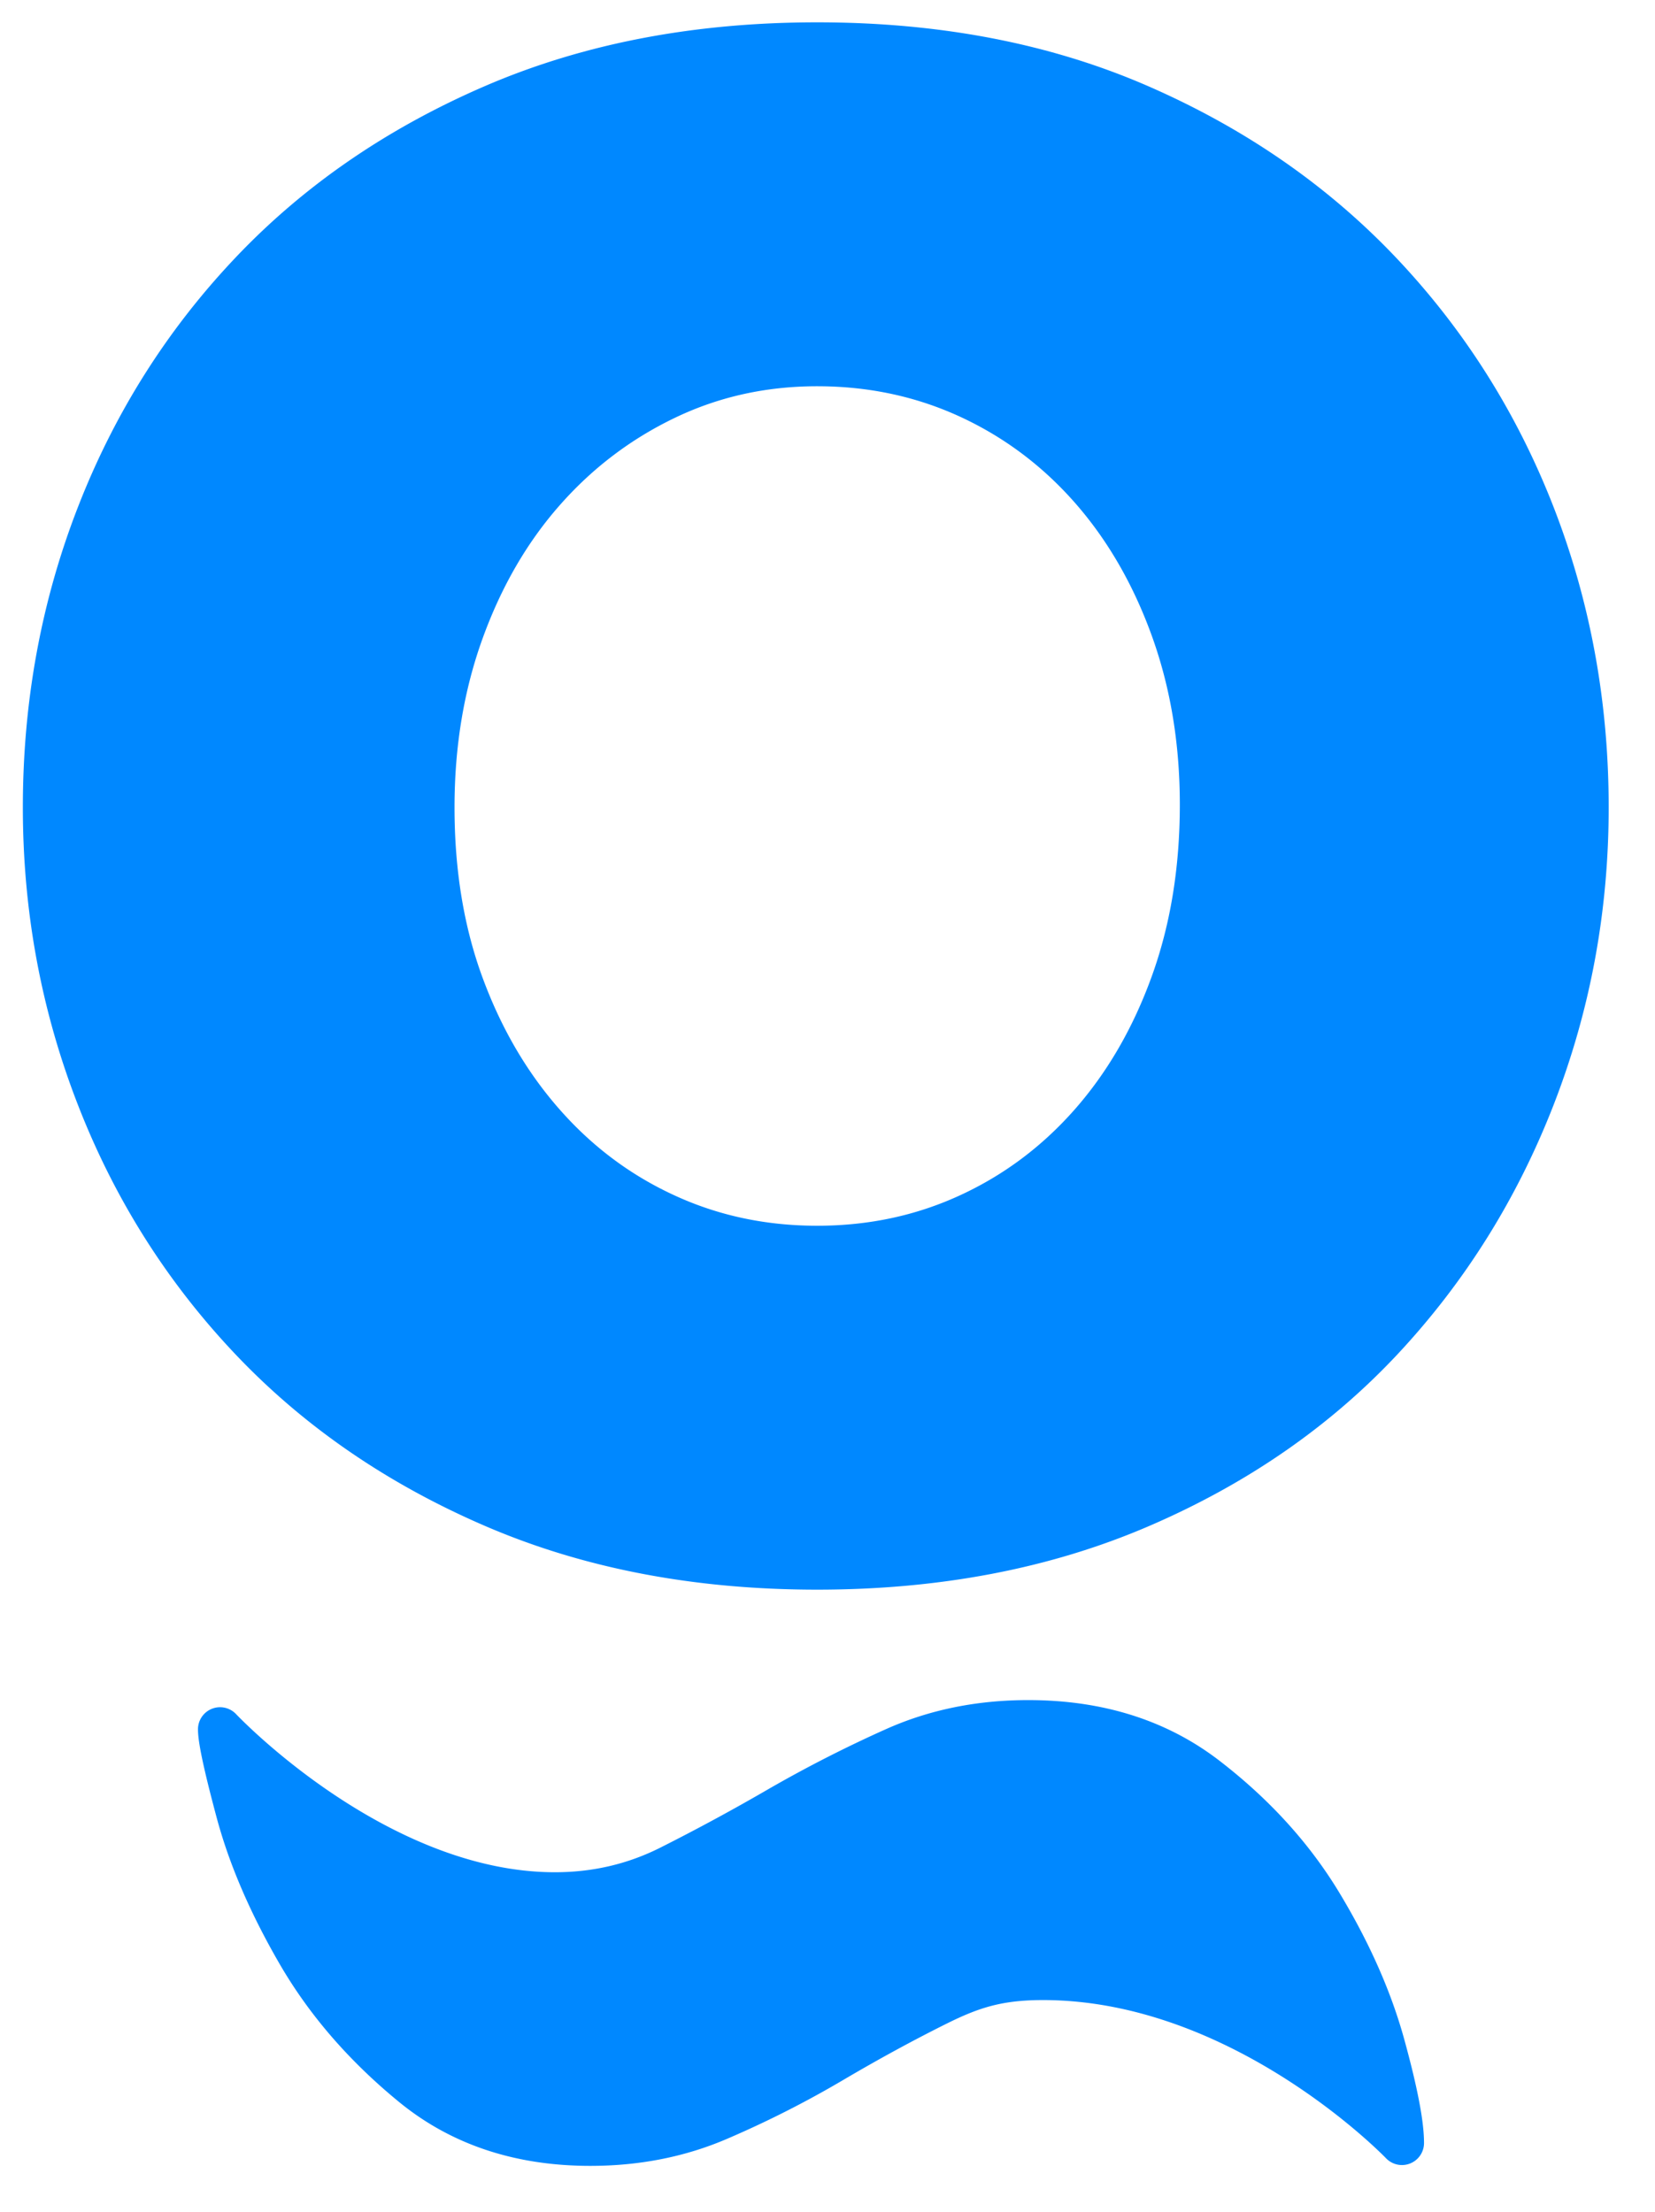 <?xml version="1.0" encoding="UTF-8"?>
<svg data-bbox="8.143 8.049 279.461 380.628" height="401" width="300" xmlns="http://www.w3.org/2000/svg" data-type="ugc">
    <g>
        <path d="M277.932 198.766c-6.451 16.616-15.613 31.277-27.488 43.992-11.883 12.714-26.47 22.806-43.777 30.26s-36.826 11.189-58.539 11.189c-21.722 0-41.232-3.735-58.539-11.189s-31.99-17.546-44.032-30.26c-12.05-12.715-21.3-27.376-27.742-43.992-6.451-16.608-9.672-34.075-9.672-52.384 0-18.642 3.221-36.275 9.672-52.892 6.442-16.608 15.692-31.277 27.742-43.992C57.599 36.784 72.282 26.7 89.589 19.238c17.307-7.454 36.817-11.189 58.539-11.189 21.713 0 41.144 3.735 58.284 11.189q25.702 11.191 43.777 30.26c12.042 12.715 21.292 27.384 27.743 43.992 6.442 16.617 9.672 34.25 9.672 52.892 0 18.309-3.23 35.776-9.672 52.384m-65.411-84.933c-3.563-9.829-8.487-18.308-14.762-25.428-6.284-7.121-13.665-12.627-22.143-16.529-8.487-3.894-17.649-5.849-27.488-5.849q-14.77 0-27.488 6.103-12.73 6.103-22.143 16.783c-6.283 7.12-11.199 15.599-14.762 25.429q-5.345 14.757-5.345 32.04c0 11.873 1.782 22.632 5.345 32.295s8.479 18.055 14.762 25.175c6.275 7.12 13.656 12.635 22.143 16.528 8.479 3.902 17.641 5.849 27.488 5.849 9.839 0 19.001-1.947 27.488-5.849 8.478-3.893 15.859-9.408 22.143-16.528 6.275-7.12 11.199-15.591 14.762-25.429 3.563-9.83 5.345-20.677 5.345-32.549q0-17.284-5.345-32.041m-90.975 224.696a378 378 0 0 0 19.741-10.693 231 231 0 0 1 20.96-10.693c7.312-3.269 15.355-4.913 24.129-4.913 12.673 0 23.397 3.378 32.171 10.115 8.774 6.747 15.765 14.45 20.96 23.12 5.202 8.67 8.941 17.151 11.211 25.432 2.277 8.291 3.412 14.161 3.412 17.629 0 0-28.618-29.911-65.065-29.911-8.099 0-12.893 1.545-19.113 4.625q-9.322 4.634-19.114 10.406a181 181 0 0 1-20.512 10.406c-7.145 3.089-14.917 4.625-23.308 4.625-12.74 0-23.462-3.559-32.167-10.695-8.697-7.127-15.617-15.122-20.745-23.992-5.127-8.861-8.777-17.343-10.955-25.437-2.17-8.094-3.263-13.098-3.263-15.031 0 0 28.114 29.92 60.698 29.92 7.479 0 14.463-1.634 20.96-4.913" fill="#0088FF" stroke-linejoin="round" stroke-linecap="round" stroke-width="8" stroke="#0088FF" fill-rule="evenodd"/>
    </g>
</svg>
